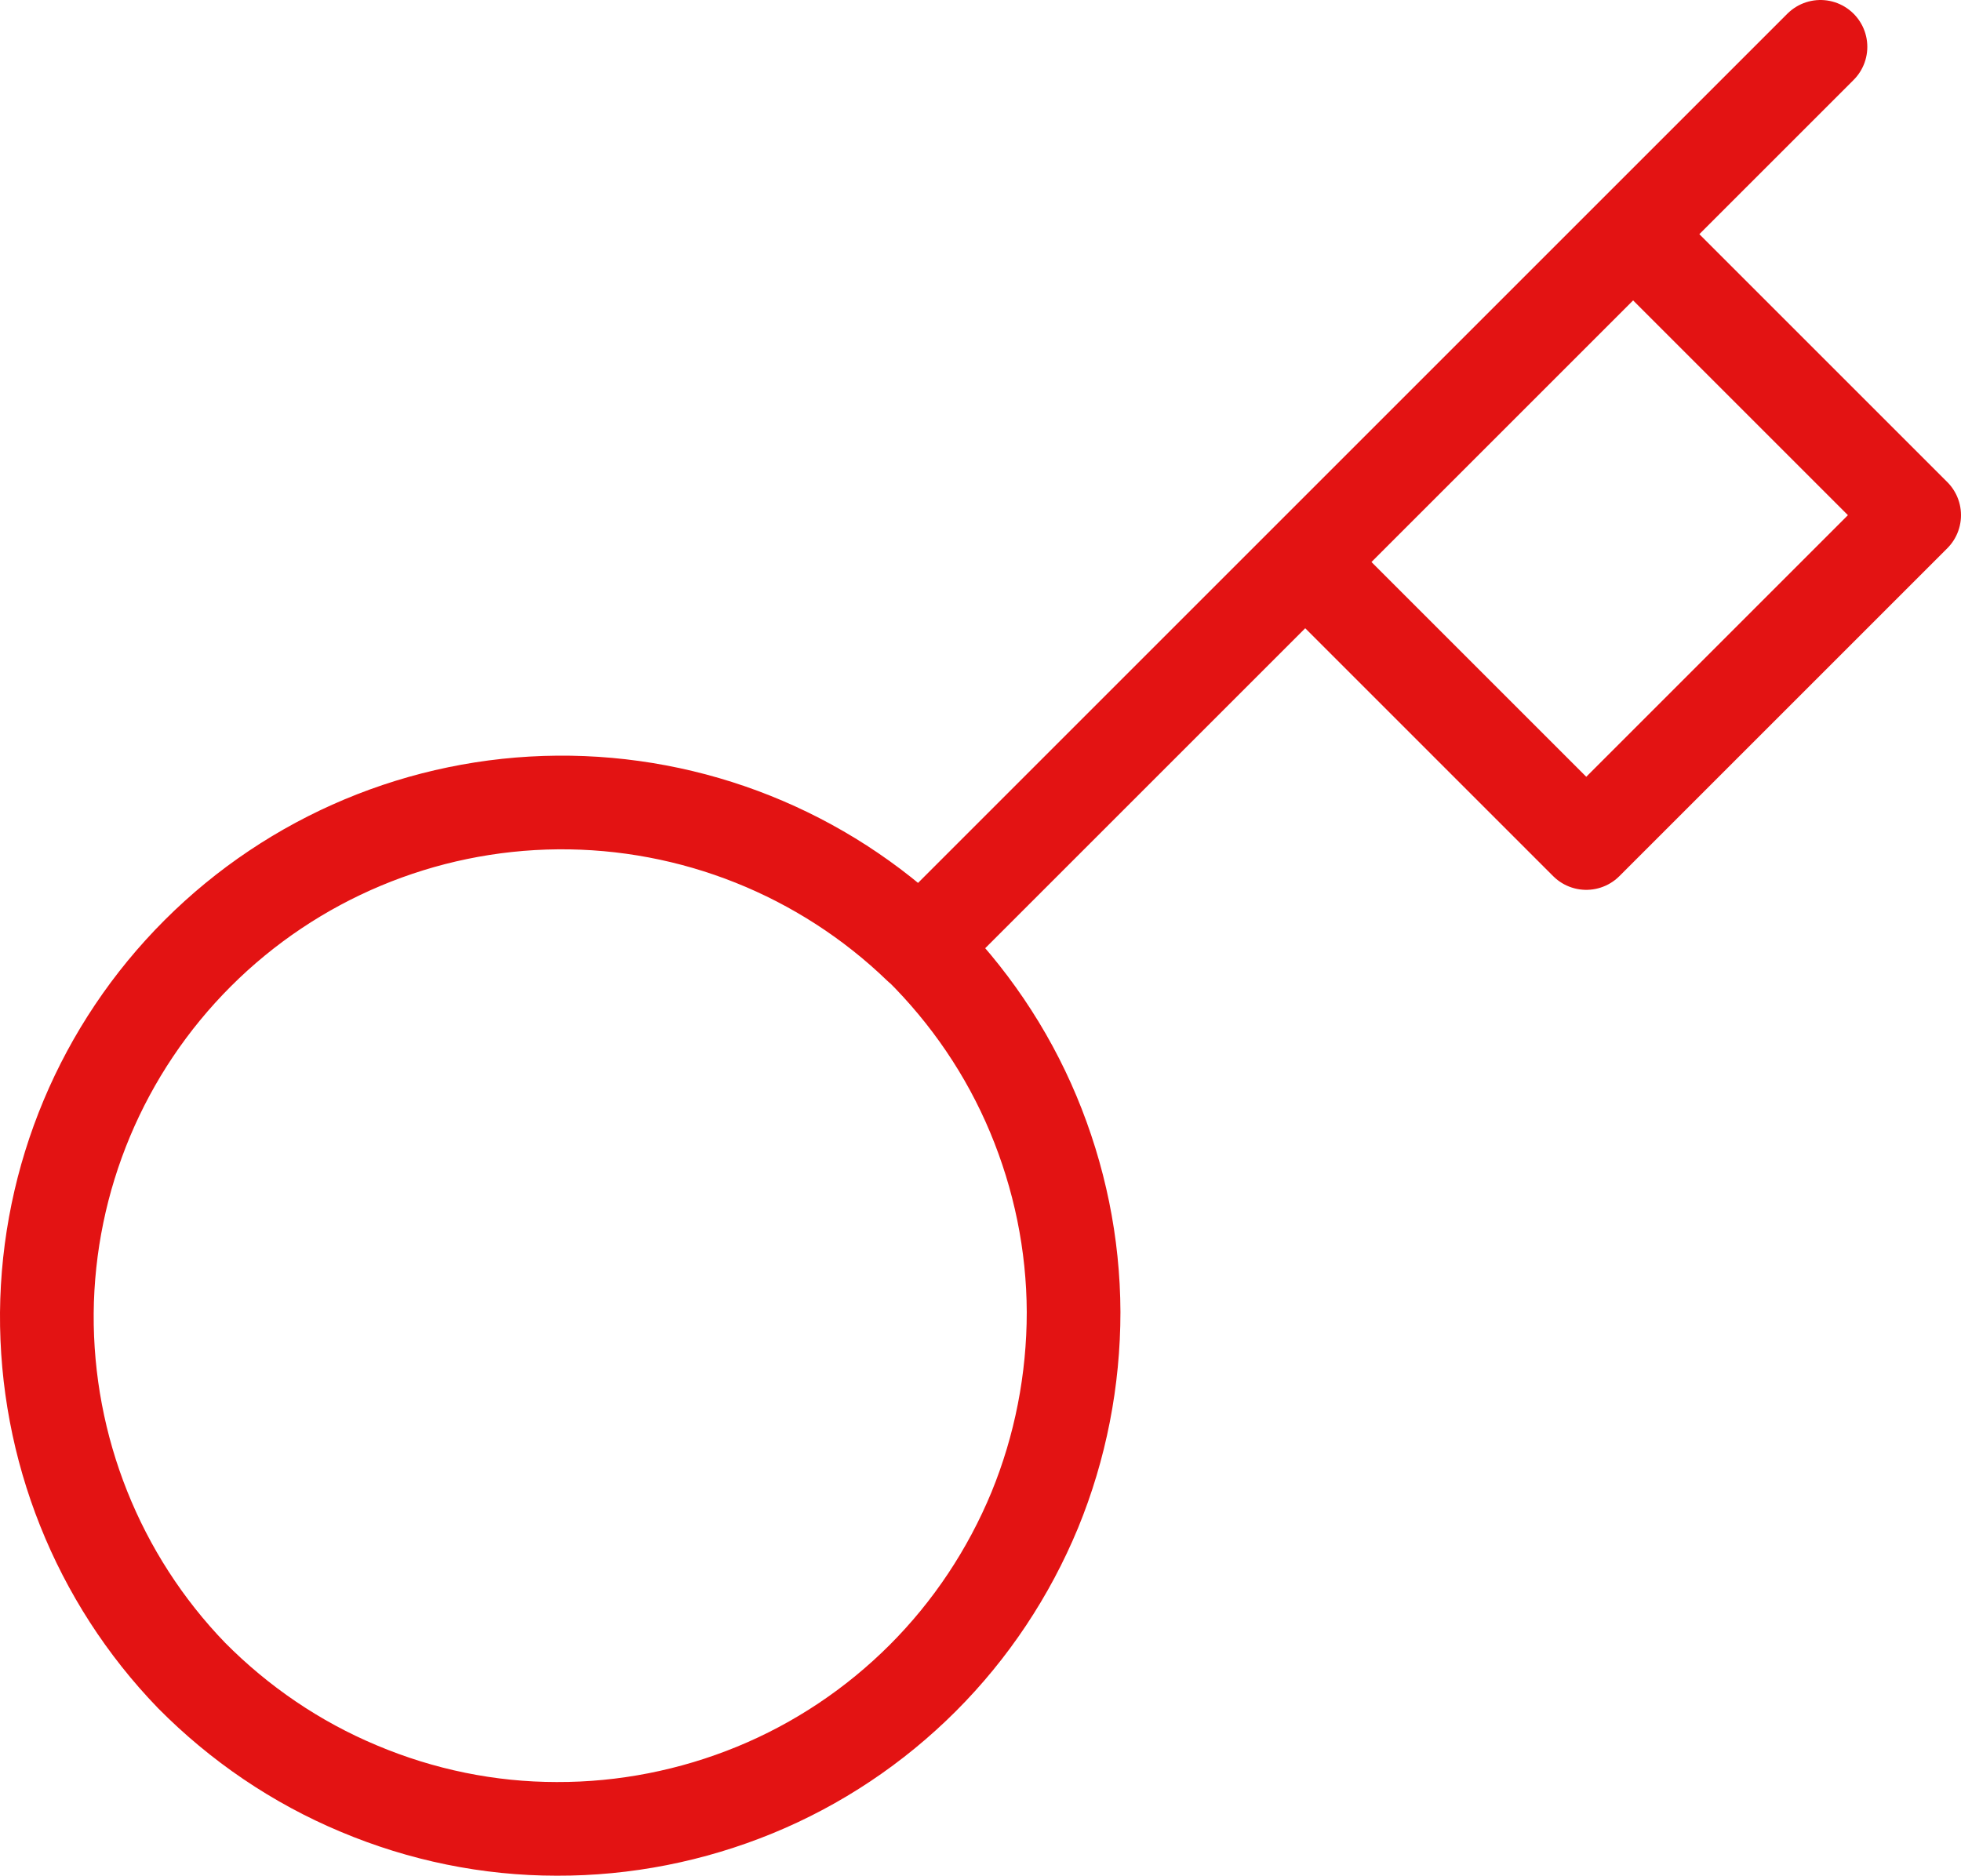 <?xml version="1.0" encoding="UTF-8"?>
<svg id="Capa_2" data-name="Capa 2" xmlns="http://www.w3.org/2000/svg" viewBox="0 0 83.73 80.1">
  <defs>
    <style>
      .cls-1 {
        fill: none;
        stroke: #e31313;
        stroke-linecap: round;
        stroke-linejoin: round;
        stroke-width: 4px;
      }
    </style>
  </defs>
  <g id="Capa_1-2" data-name="Capa 1">
    <path class="cls-1" d="M77.73,2l-8,8M69.73,10l12,12-14,14-12-12M69.73,10l-14,14M39.29,40.44c2.06,2.04,3.71,4.46,4.83,7.14,1.12,2.68,1.71,5.54,1.72,8.45,0,2.9-.56,5.78-1.66,8.46-1.11,2.68-2.73,5.12-4.78,7.17-2.05,2.05-4.49,3.68-7.17,4.78-2.68,1.1-5.56,1.67-8.46,1.66-2.9,0-5.77-.59-8.45-1.72-2.68-1.12-5.1-2.77-7.14-4.83-4.01-4.15-6.22-9.71-6.18-15.48.05-5.77,2.36-11.28,6.44-15.36s9.6-6.39,15.36-6.44c5.77-.05,11.33,2.17,15.48,6.18h0ZM39.29,40.44l16.44-16.44"/>
  </g>
</svg>